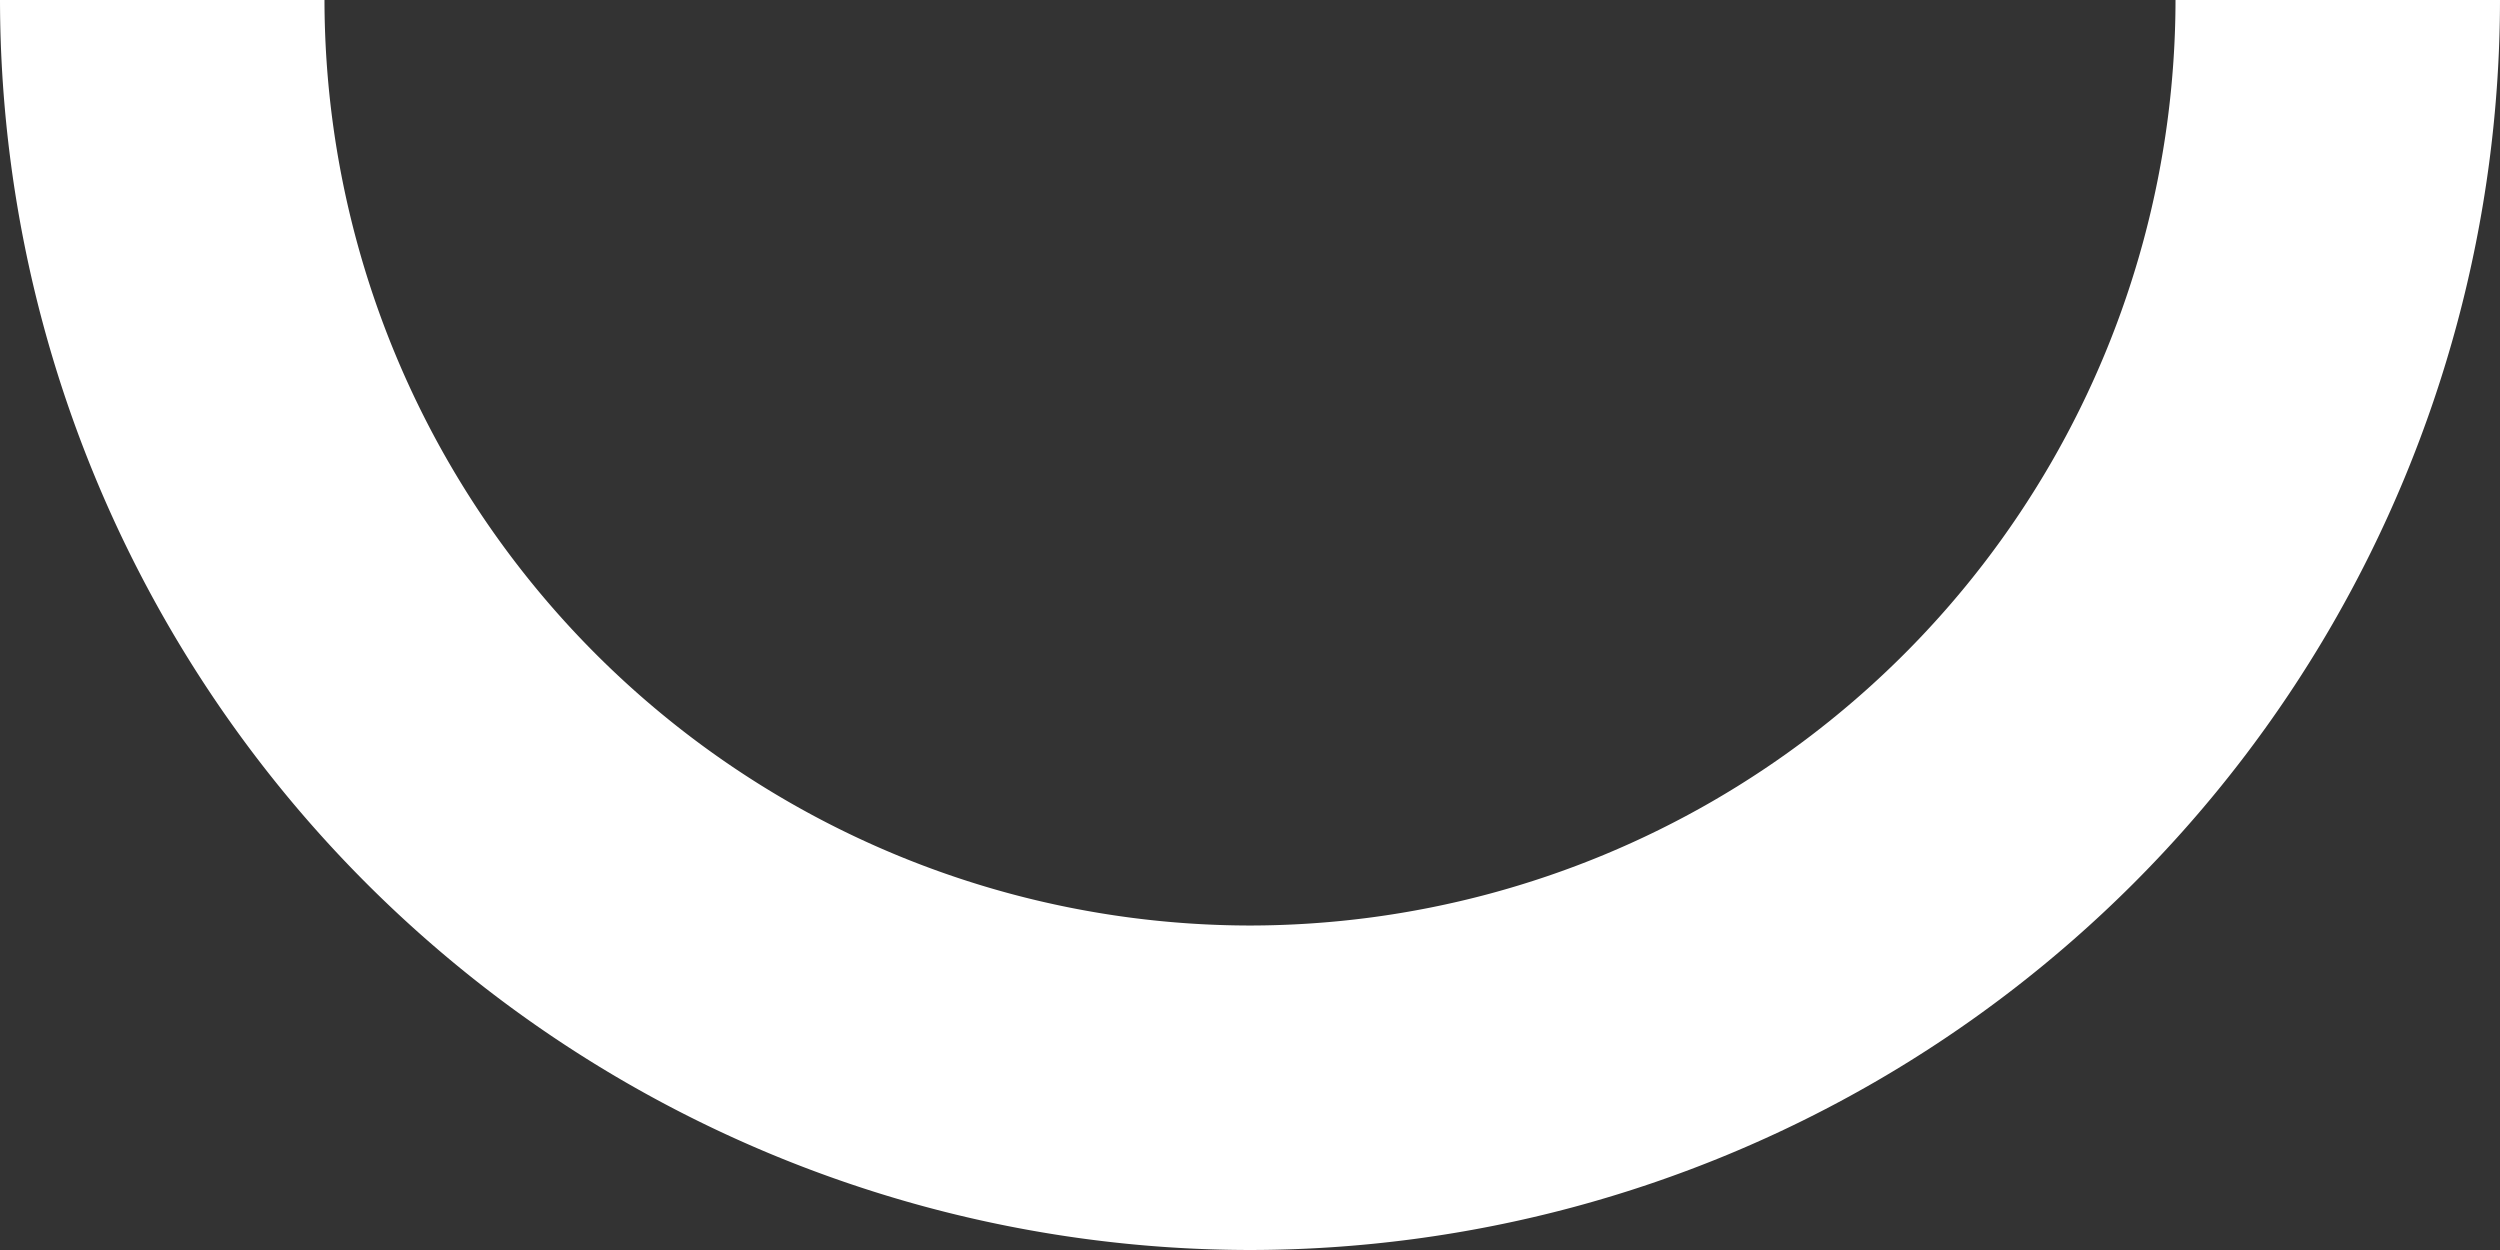 <?xml version="1.0" encoding="UTF-8"?>
<svg xmlns="http://www.w3.org/2000/svg" xmlns:xlink="http://www.w3.org/1999/xlink" width="67.692" height="33.846" viewBox="0 0 67.692 33.846">
  <rect x="0" y="0" width="67.692" height="33.846" fill="#333333" stroke="none"/>
  <defs>
    <clipPath id="clip-path">
      <rect id="Rectangle_7" data-name="Rectangle 7" width="67.692" height="33.846" fill="#fff"></rect>
    </clipPath>
  </defs>
  <g id="Groupe_8" data-name="Groupe 8" transform="translate(0 0)">
    <g id="Groupe_7" data-name="Groupe 7" transform="translate(0 0)" clip-path="url(#clip-path)">
      <path id="Tracé_2" data-name="Tracé 2" d="M33.846,25.06A25.089,25.089,0,0,1,8.786,0H0A33.885,33.885,0,0,0,33.846,33.846,33.884,33.884,0,0,0,67.692,0H58.906a25.088,25.088,0,0,1-25.06,25.06" transform="translate(0 0)" fill="#fff"></path>
    </g>
  </g>
</svg>
